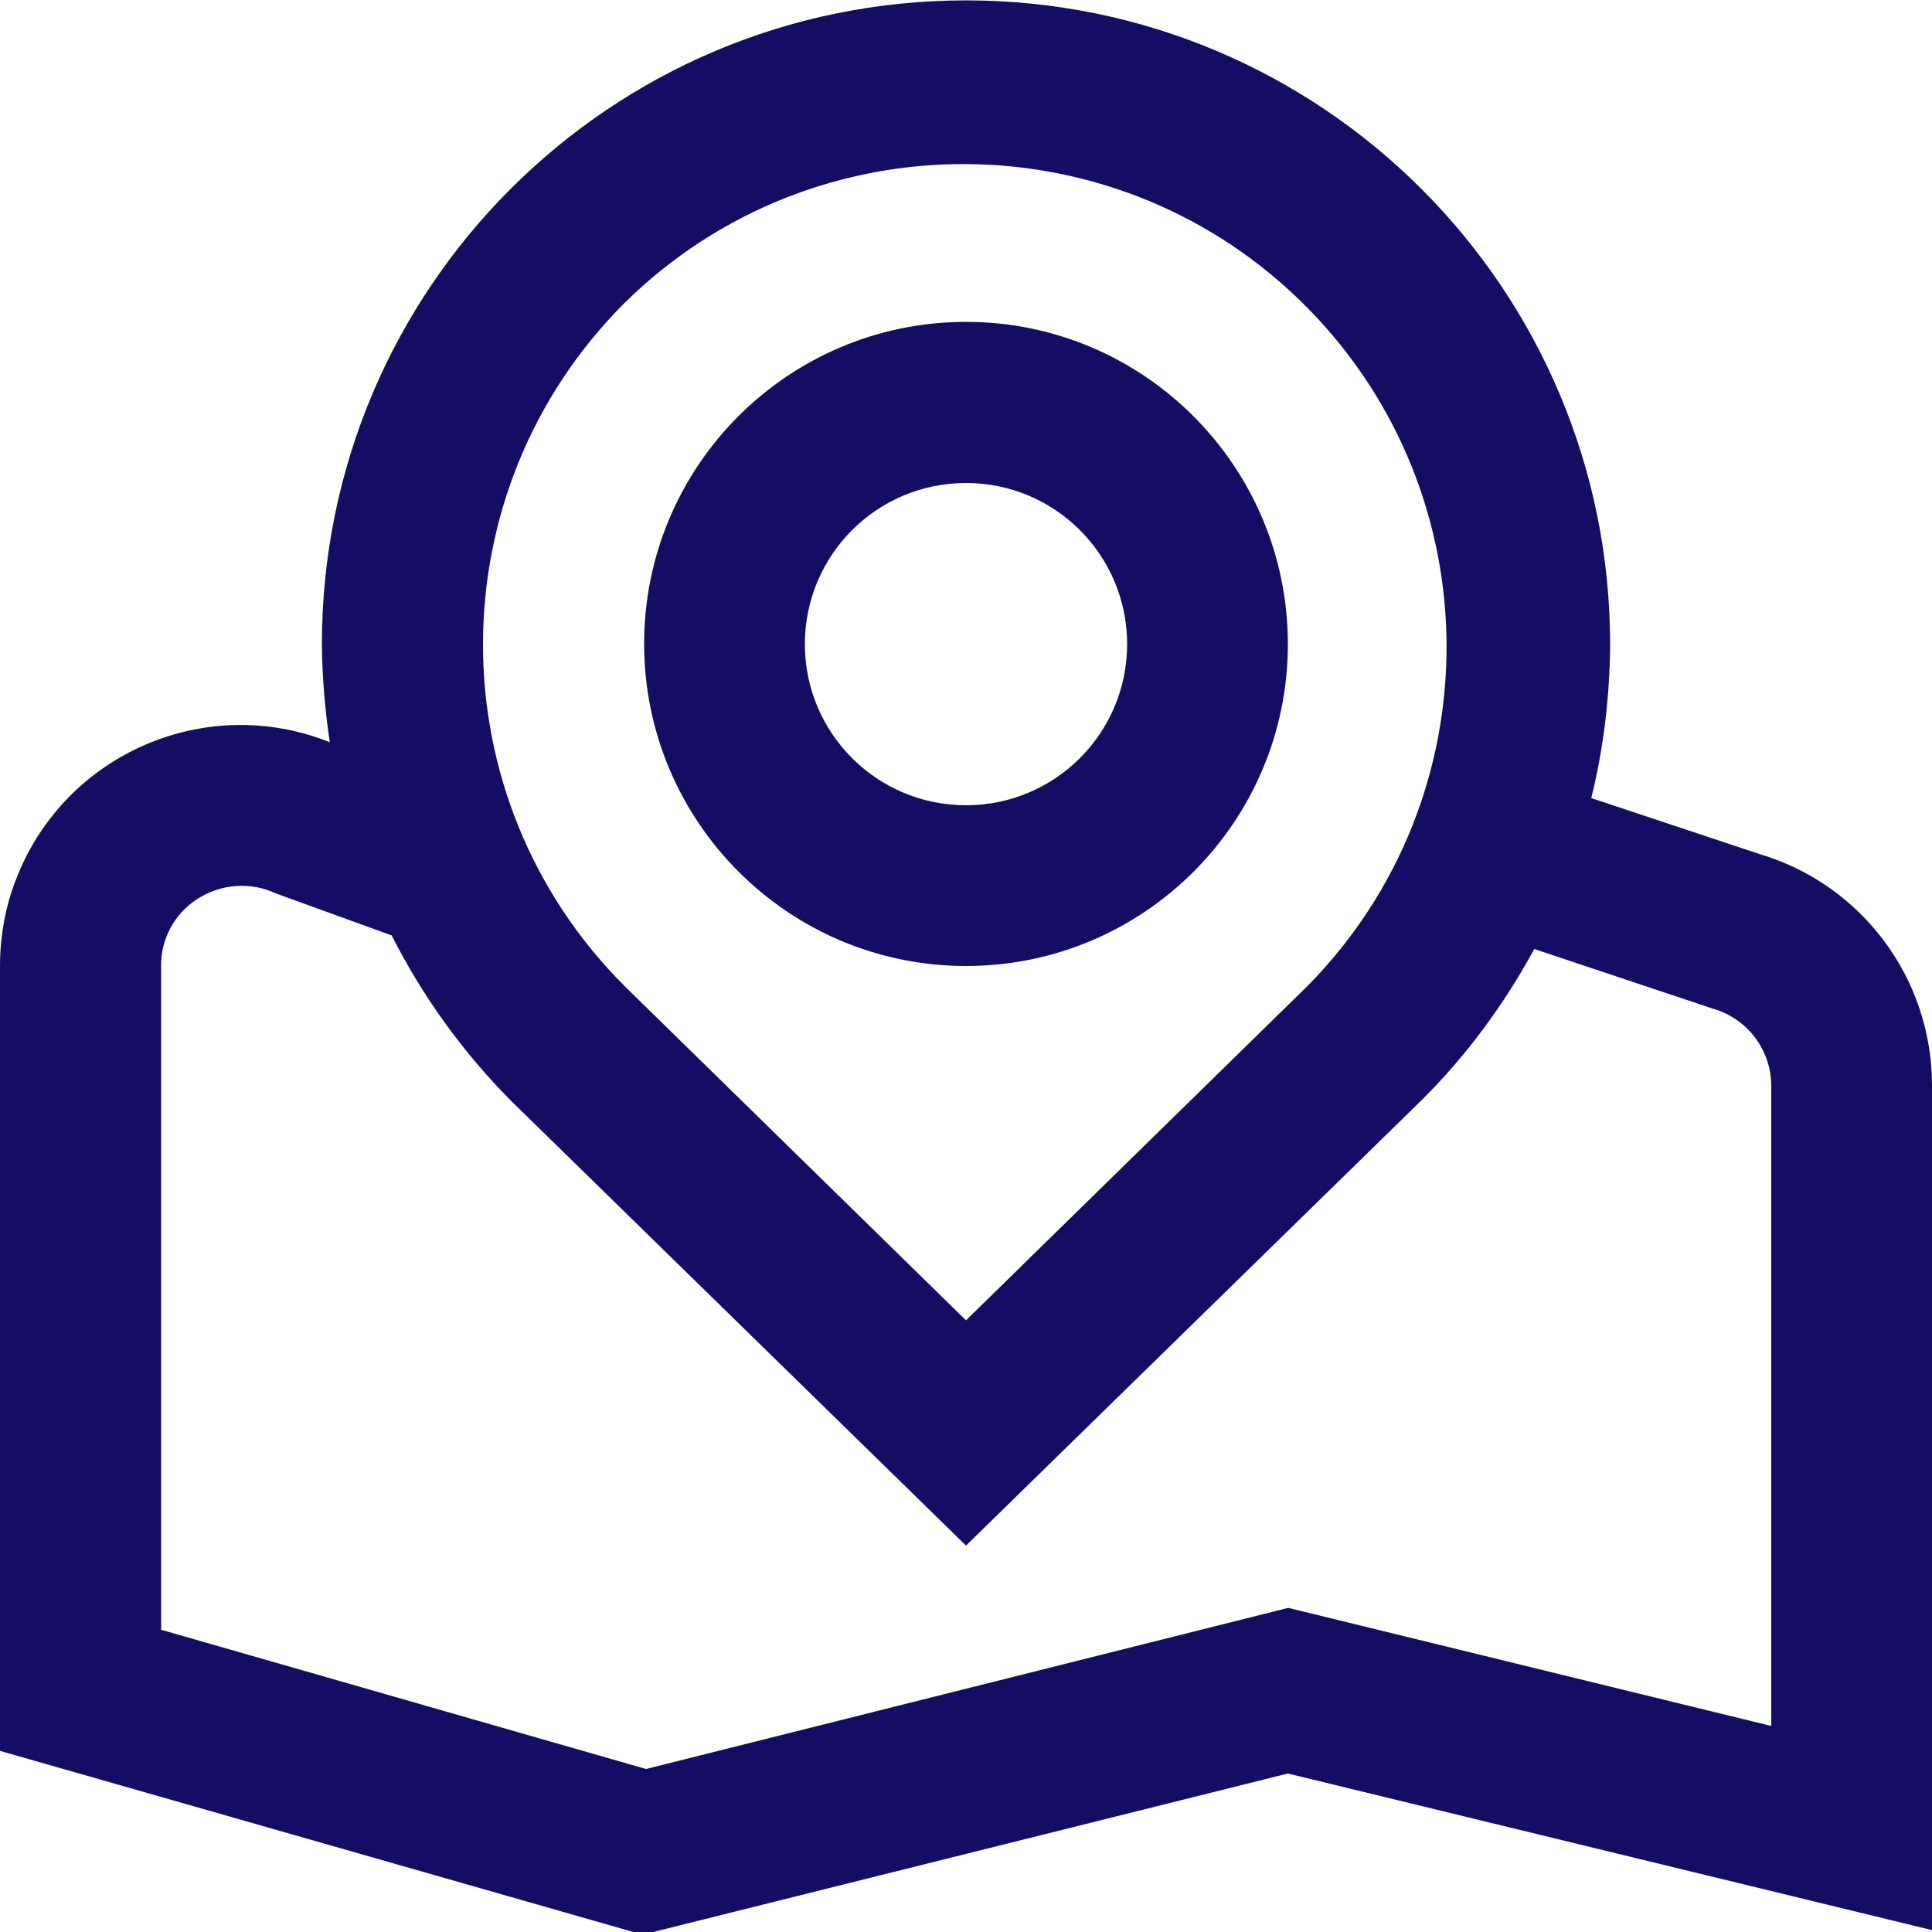<?xml version="1.0" encoding="utf-8"?>
<!-- Generator: Adobe Illustrator 28.0.0, SVG Export Plug-In . SVG Version: 6.00 Build 0)  -->
<svg version="1.1" id="Layer_1" xmlns="http://www.w3.org/2000/svg" xmlns:xlink="http://www.w3.org/1999/xlink" x="0px" y="0px"
	 viewBox="0 0 512 512" style="enable-background:new 0 0 512 512;" xml:space="preserve">
<style type="text/css">
	.st0{fill:#150D64;}
</style>
<path class="st0" d="M256,256c47.1,0,85.3-38.2,85.3-85.3S303.1,85.3,256,85.3s-85.3,38.2-85.3,85.3S208.9,256,256,256z M256,128
	c23.6,0,42.7,19.1,42.7,42.7s-19.1,42.7-42.7,42.7s-42.7-19.1-42.7-42.7S232.4,128,256,128z M341.3,470L512,511.5V287.6
	c0-28.2-18.5-53.1-45.5-61.2l-44.8-14.9c3.3-13.3,4.9-27,5-40.7C426.7,76.5,350.3,0.1,256,0.1S85.3,76.5,85.3,170.8
	c0.1,8.7,0.8,17.3,2.1,25.9c-32.7-13.1-69.9,2.9-82.9,35.7C1.5,239.8,0,247.9,0,256v208l170.3,48.7L341.3,470z M165.5,80.3
	c50.3-49.6,131.4-49,181,1.3c49.1,49.8,49.1,129.7,0.2,179.5L256,349.9l-90.5-88.6C115.5,211.3,115.5,130.3,165.5,80.3z M42.7,256
	c-0.1-7.1,3.5-13.8,9.5-17.7c6.3-4.1,14.2-4.7,21-1.5l30.6,11.1c8.2,16.2,18.9,31,31.7,43.9L256,409.6l120.7-118
	c11.9-11.8,21.9-25.4,29.9-40.1l47.3,15.8c9.2,2.6,15.5,11,15.5,20.5v169.6l-128-31.3l-170.2,42.7L42.7,431.9V256z"/>
</svg>
